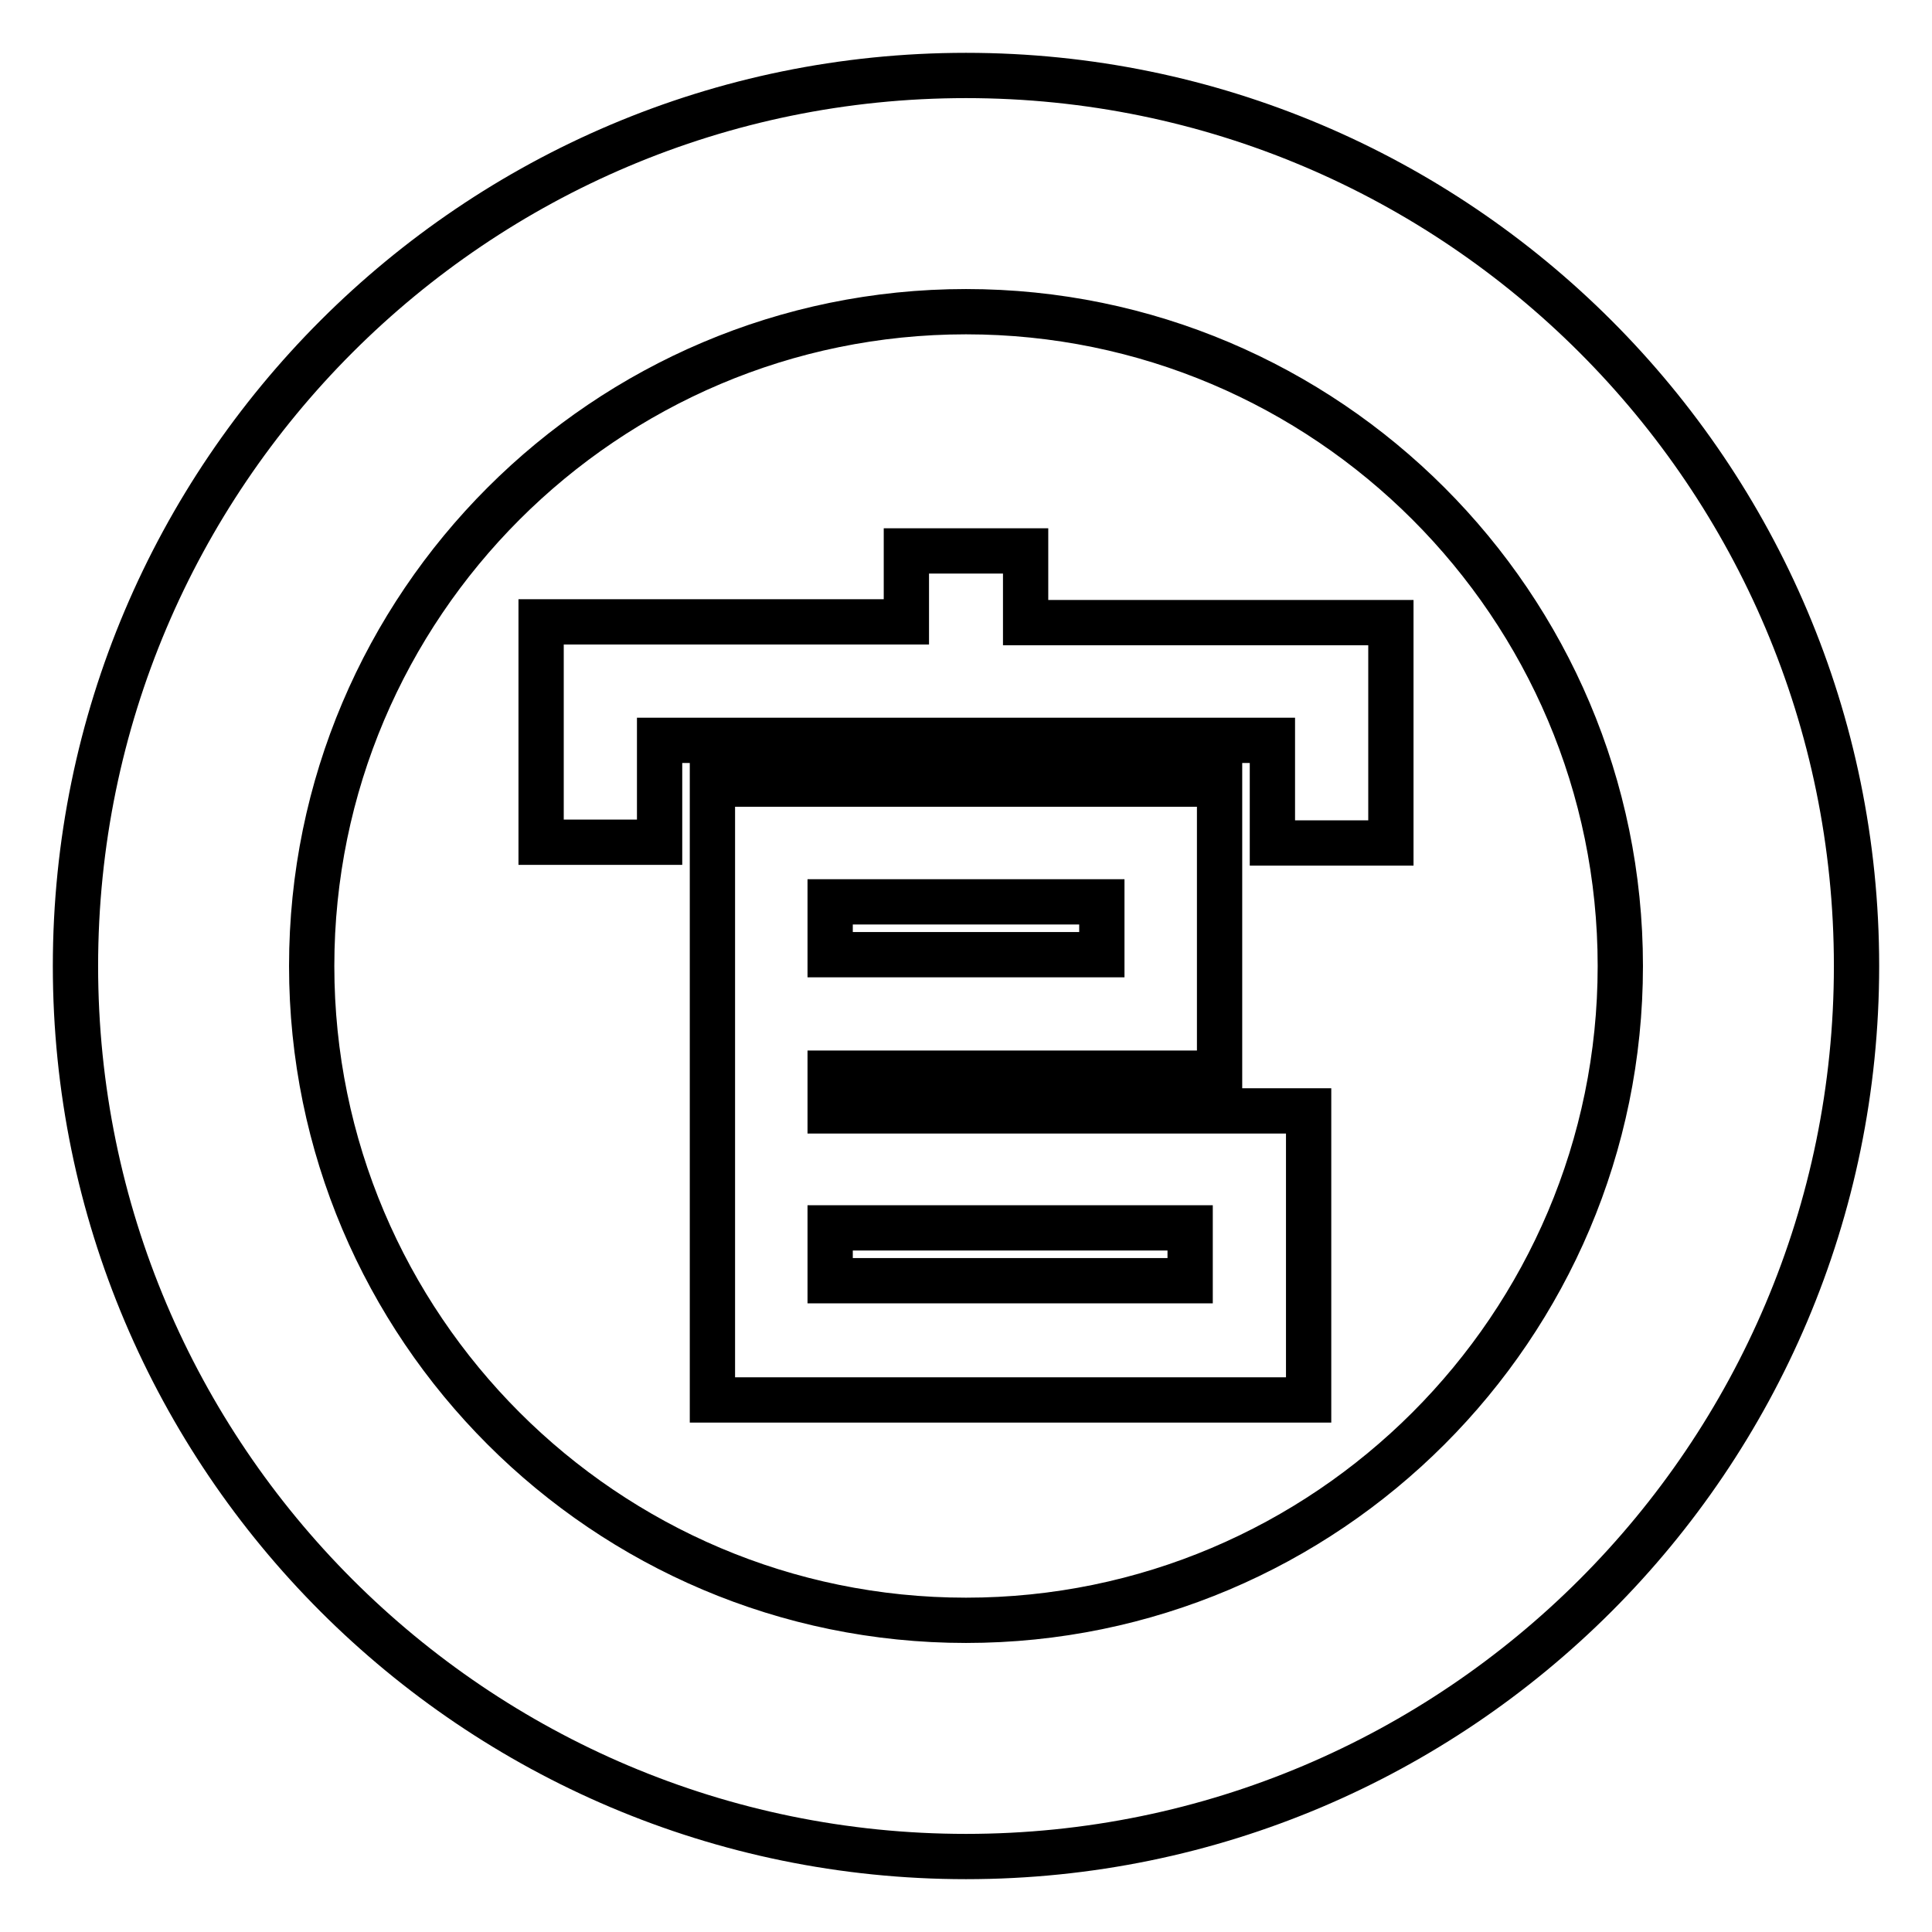 <?xml version="1.0" encoding="utf-8"?>
<!-- Svg Vector Icons : http://www.onlinewebfonts.com/icon -->
<!DOCTYPE svg PUBLIC "-//W3C//DTD SVG 1.1//EN" "http://www.w3.org/Graphics/SVG/1.1/DTD/svg11.dtd">
<svg version="1.1" xmlns="http://www.w3.org/2000/svg" xmlns:xlink="http://www.w3.org/1999/xlink" x="0px" y="0px" viewBox="0 0 256 256" enable-background="new 0 0 256 256" xml:space="preserve">
<g><g><path stroke-width="6" fill-opacity="0" stroke="#000000"  d="M128,10C62.9,10,10,62.9,10,128c0,65.1,52.9,118,118,118c65.1,0,118-52.9,118-118C246,62.9,193.1,10,128,10z M128,214.7c-47.8,0-86.7-38.9-86.7-86.7c0-47.8,38.9-86.7,86.7-86.7c47.8,0,86.7,38.9,86.7,86.7C214.7,175.8,175.8,214.7,128,214.7z"/><path stroke-width="6" fill-opacity="0" stroke="#000000"  d="M110,142.2h51.6v-38.3H94.4v11.8v26.6v4.9v34.4v3.9h79v-38.3H110V142.2z M146,126.5h-36v-7h36V126.5L146,126.5z M157.7,162.7v7H110v-7H157.7z"/><path stroke-width="6" fill-opacity="0" stroke="#000000"  d="M135.8,73h-15.7v9.4H71.7v29.2h15.7V98.1h81.2v13.6h15.7V82.5h-48.4V73z"/></g></g>
</svg>